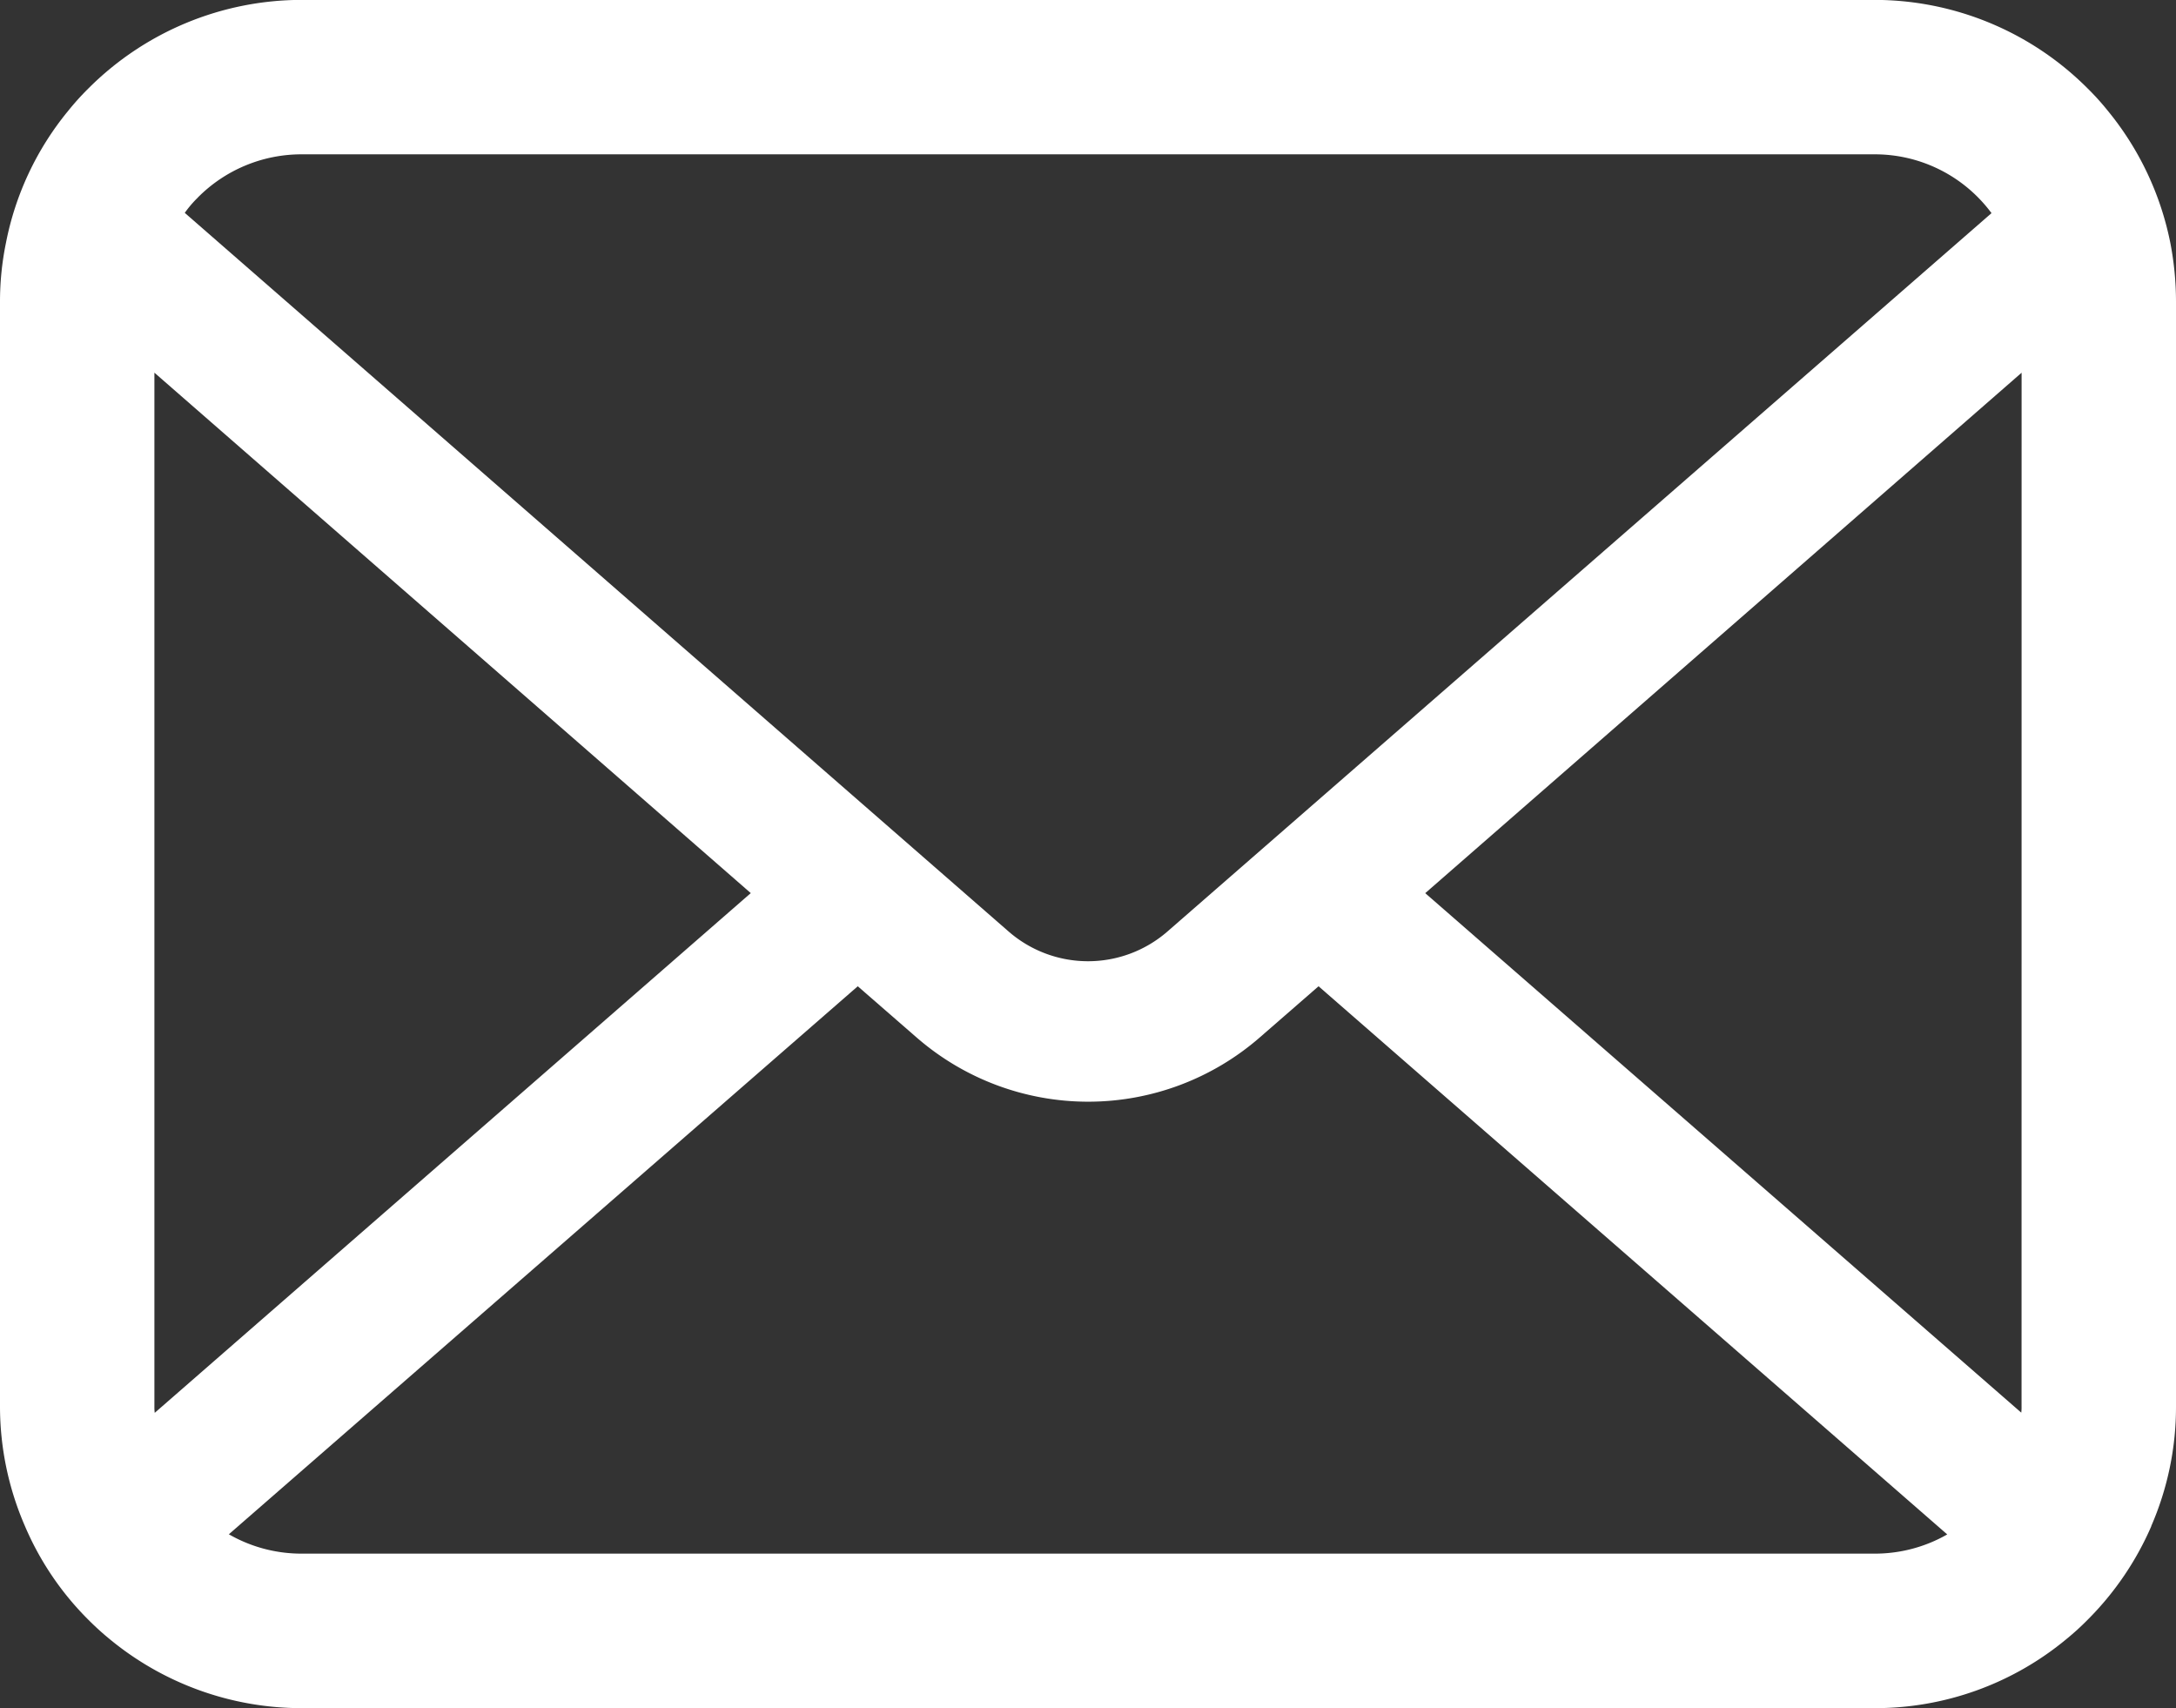 <svg xmlns="http://www.w3.org/2000/svg" width="46" height="36.106" viewBox="0 0 46 36.106">
  <rect x="0" y="0" width="46" height="36.106" fill="#333333" stroke="none"/>
  <path id="パス_37" data-name="パス 37" d="M45.881,60.2a6.363,6.363,0,0,0-1.317-2.79,5.485,5.485,0,0,0-.433-.48,6.367,6.367,0,0,0-4.511-1.87H6.381a6.375,6.375,0,0,0-4.511,1.87,5.6,5.6,0,0,0-.433.48A6.287,6.287,0,0,0,.125,60.2,6.171,6.171,0,0,0,0,61.443V84.788a6.344,6.344,0,0,0,.529,2.534A6.254,6.254,0,0,0,1.87,89.3c.143.143.285.273.44.4a6.375,6.375,0,0,0,4.072,1.466H39.619A6.335,6.335,0,0,0,43.691,89.7a5.508,5.508,0,0,0,.439-.4,6.385,6.385,0,0,0,1.347-1.977v-.006A6.314,6.314,0,0,0,46,84.788V61.443A6.557,6.557,0,0,0,45.881,60.2Zm-41.7-.962a3.082,3.082,0,0,1,2.2-.914H39.619A3.066,3.066,0,0,1,42.1,59.567L24.68,74.75a2.557,2.557,0,0,1-3.359,0L3.906,59.561A2.355,2.355,0,0,1,4.179,59.241ZM3.264,84.788V62.939l12.607,11L3.271,84.924A.932.932,0,0,1,3.264,84.788ZM39.619,87.9H6.381a3.074,3.074,0,0,1-1.543-.409L18.133,75.908l1.241,1.08a5.524,5.524,0,0,0,7.259,0l1.241-1.08,13.29,11.586A3.078,3.078,0,0,1,39.619,87.9Zm3.116-3.116a.972.972,0,0,1-.006.136l-12.6-10.98,12.607-11Z" transform="translate(0 -55.062)" fill="#fff"/>
</svg>
